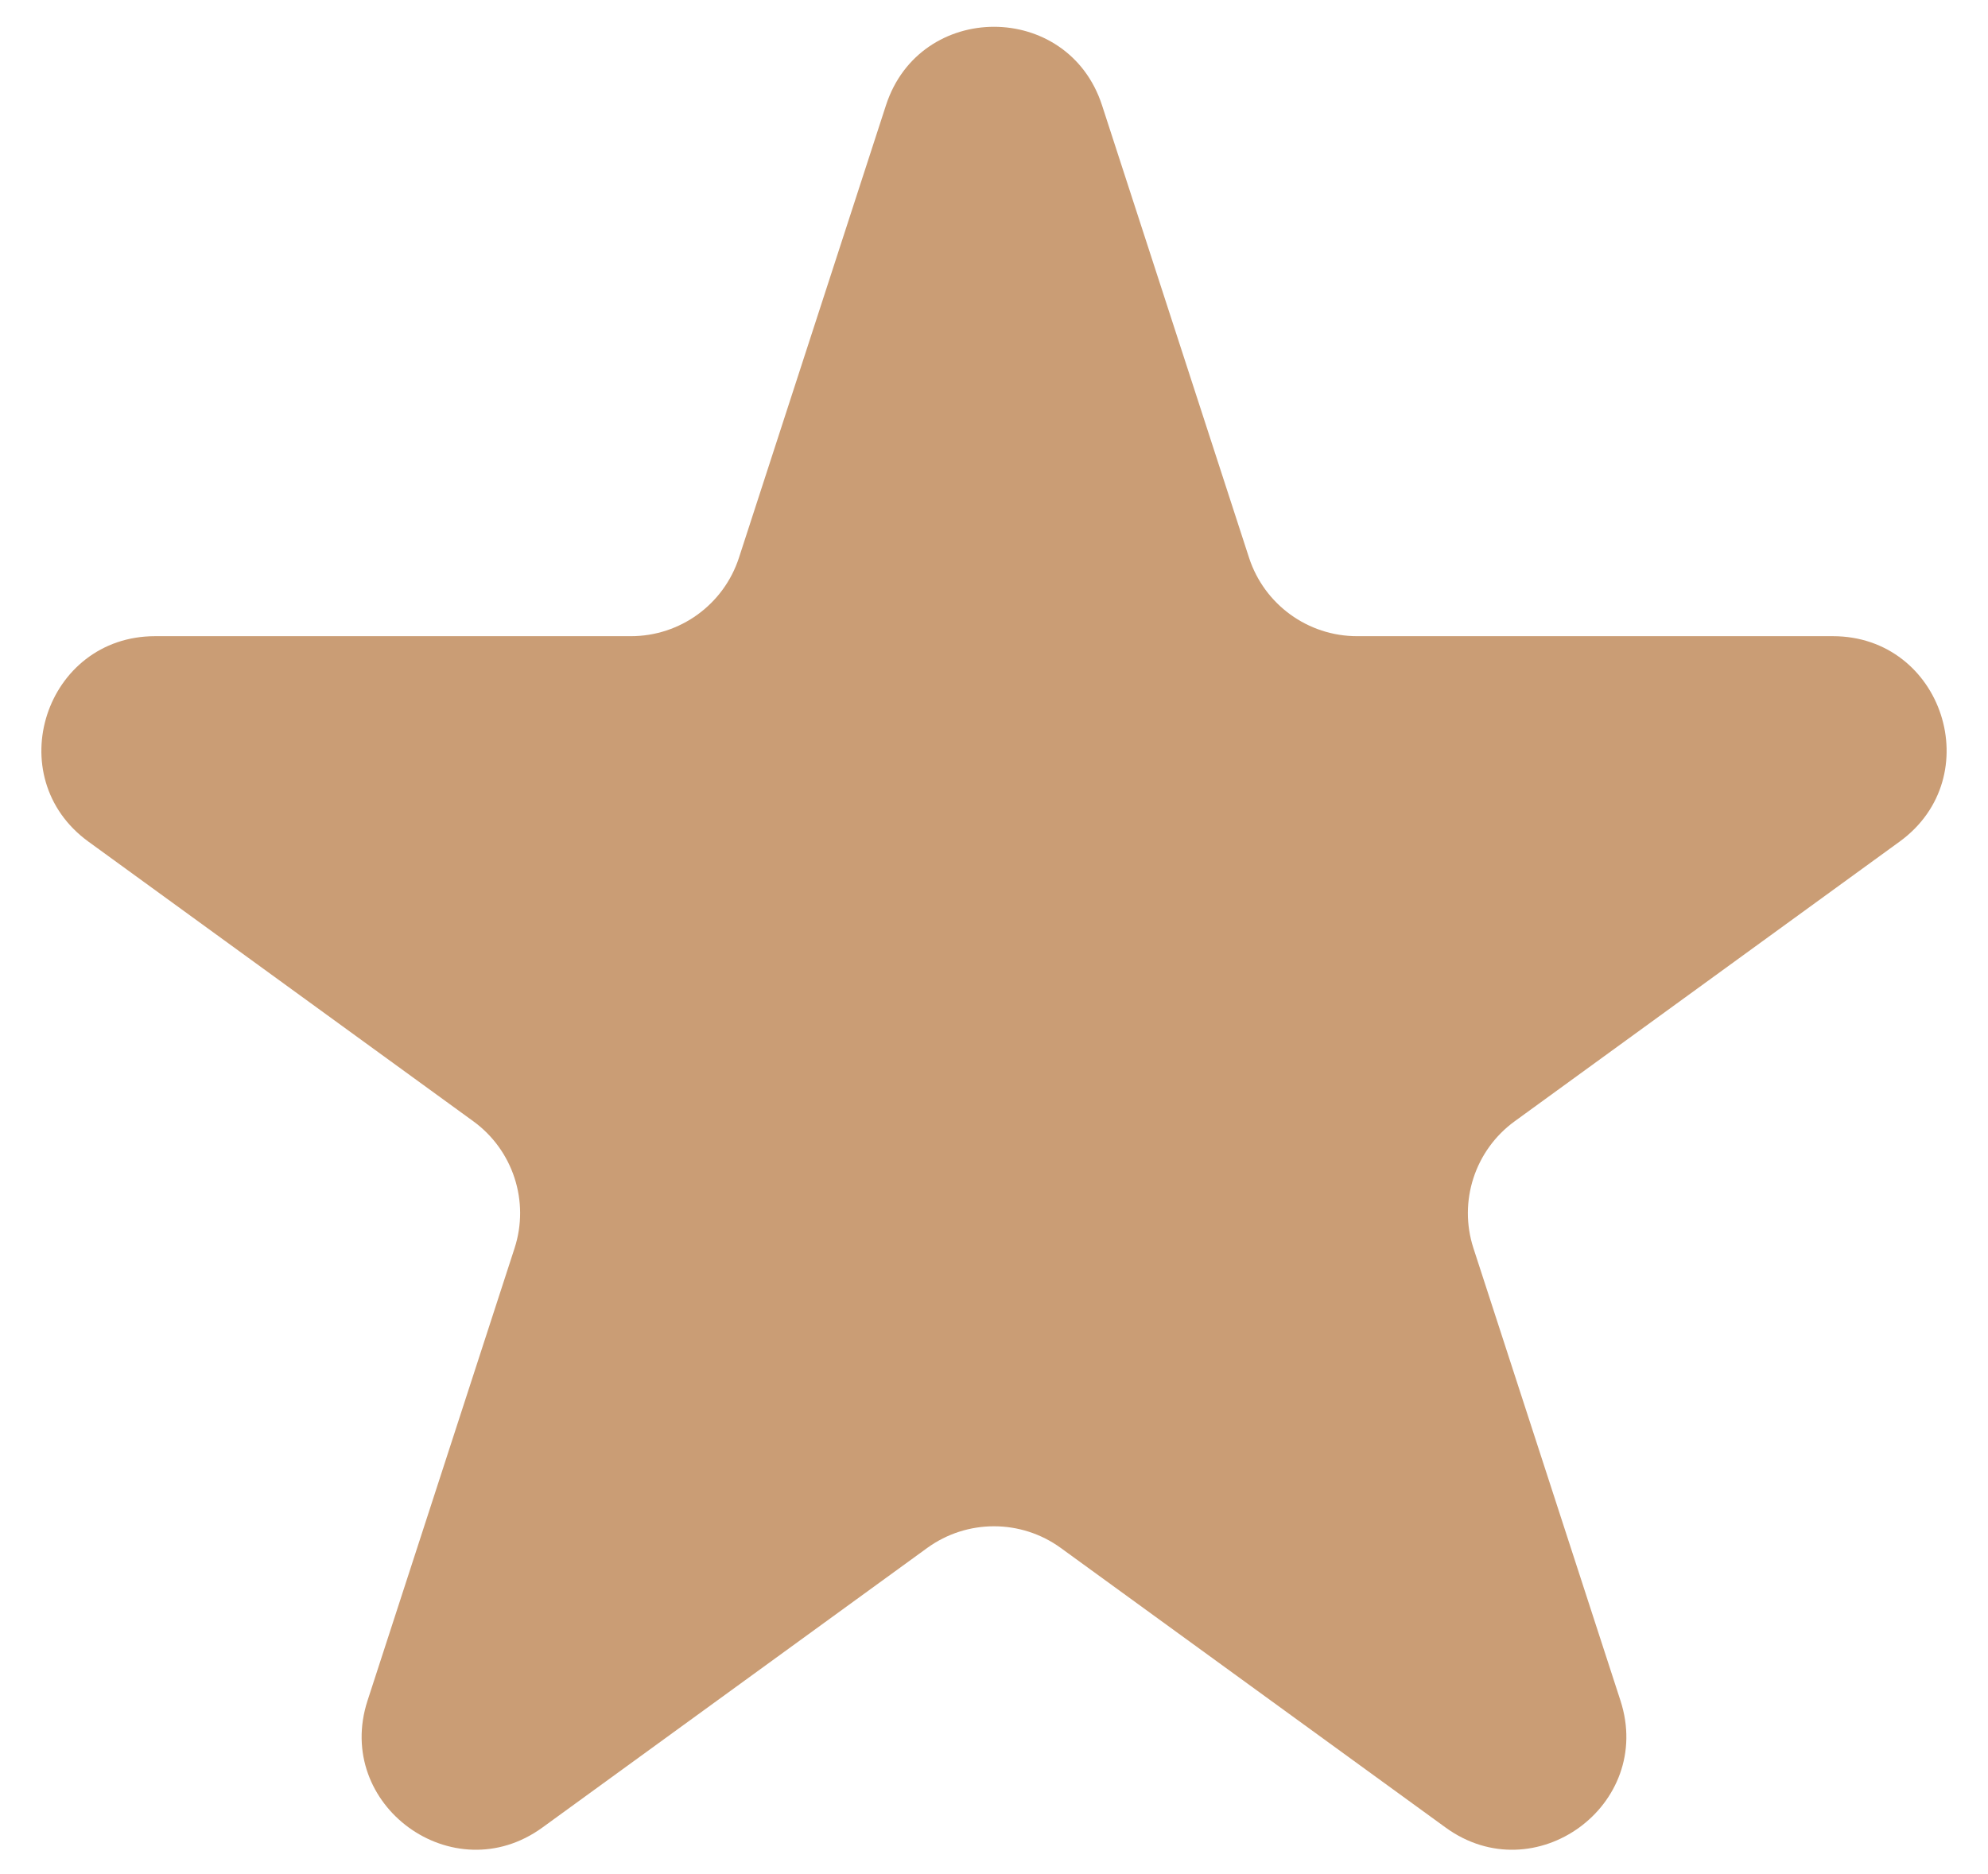 <svg width="35" height="33" viewBox="0 0 35 33" fill="none" xmlns="http://www.w3.org/2000/svg">
<path d="M15.598 1.854C16.197 0.011 18.803 0.011 19.402 1.854L21.99 9.82C22.258 10.644 23.026 11.202 23.892 11.202H32.268C34.205 11.202 35.011 13.681 33.443 14.82L26.668 19.743C25.967 20.252 25.673 21.155 25.941 21.979L28.529 29.944C29.128 31.787 27.019 33.319 25.451 32.18L18.676 27.257C17.975 26.748 17.025 26.748 16.324 27.257L9.549 32.18C7.981 33.319 5.872 31.787 6.471 29.944L9.059 21.979C9.327 21.155 9.033 20.252 8.332 19.743L1.557 14.82C-0.011 13.681 0.795 11.202 2.732 11.202H11.108C11.974 11.202 12.742 10.644 13.01 9.82L15.598 1.854Z" fill="#CA9D75"/>
</svg>
